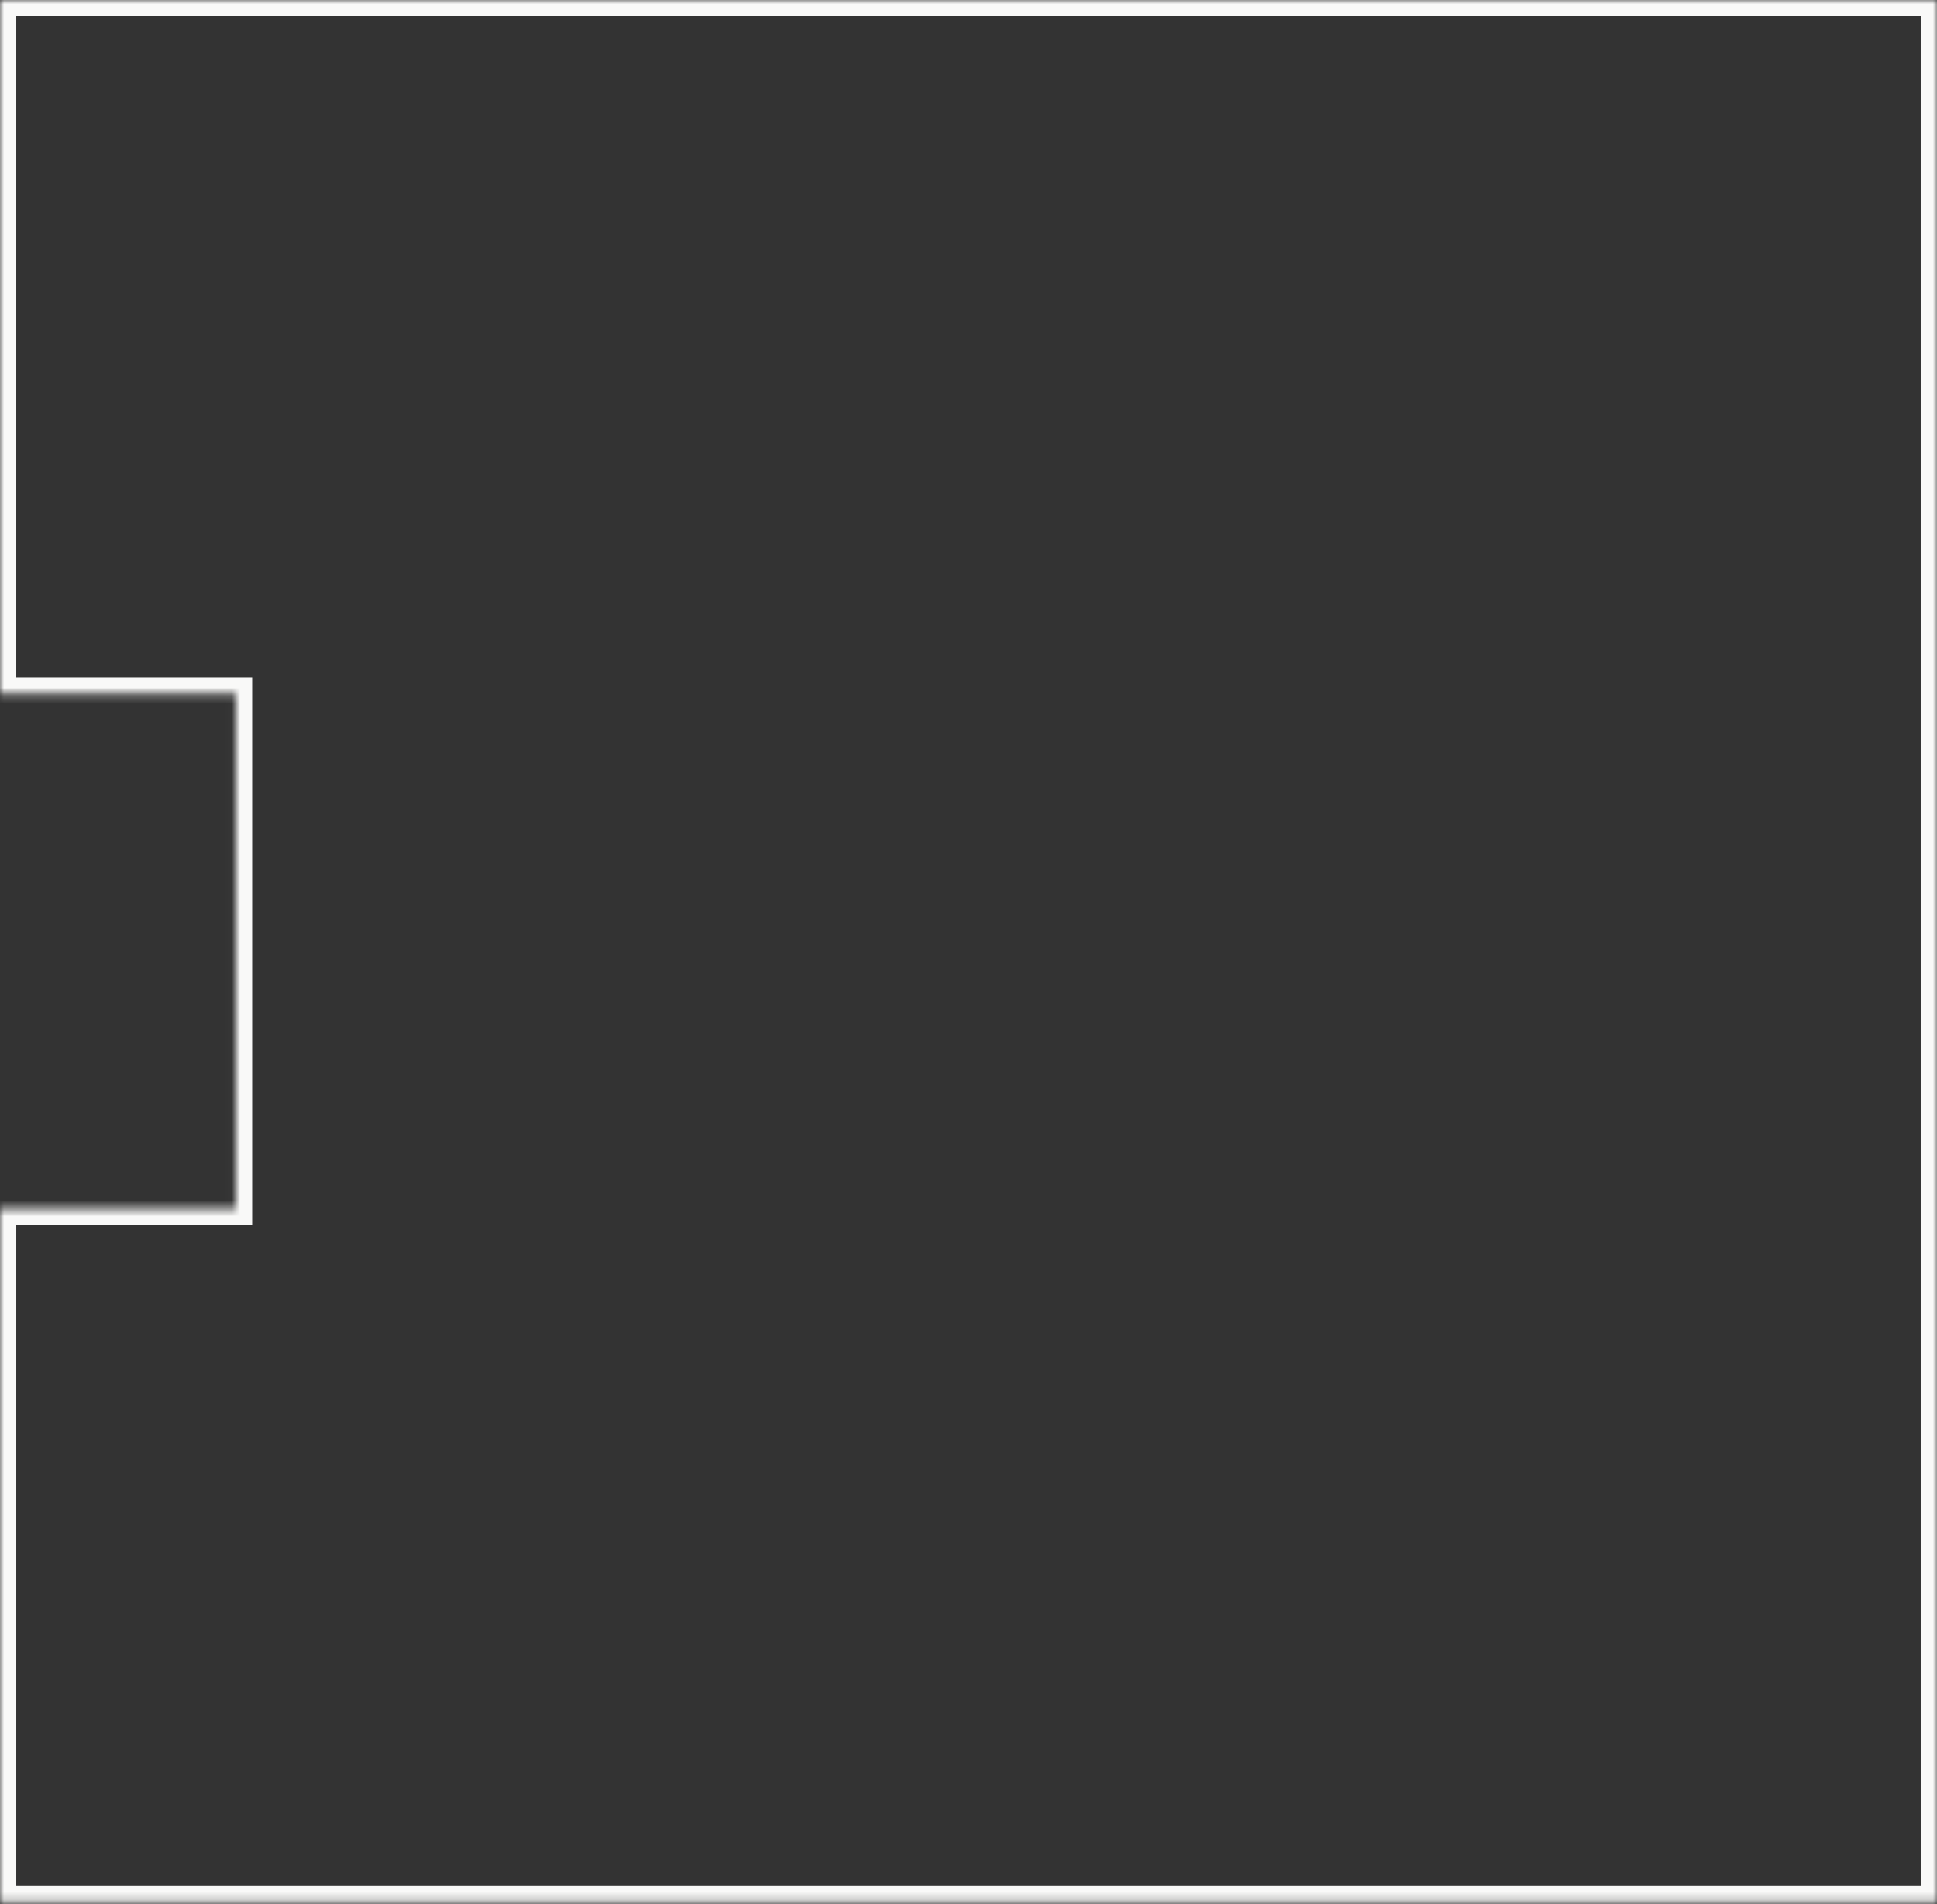 <svg xmlns="http://www.w3.org/2000/svg" width="238" height="234" fill="none"><rect width="100%" height="100%" fill="#333333" stroke="none"/><mask id="a" fill="#fff"><path d="M0 85.25h28.986v63.29H0v85.25h238V0H0v85.25Z"/></mask><path fill="#F9F9F8" d="M0 85.25v2h-2v-2h2Zm28.986 0v-2h2v2h-2Zm0 63.29h2v2h-2v-2ZM0 148.54h-2v-2h2v2Zm0 85.25v2h-2v-2h2Zm238 0h2v2h-2v-2ZM238 0v-2h2v2h-2ZM0 0h-2v-2h2v2Zm0 85.25v-2h28.986v4H0v-2Zm28.986 0h2v63.29h-4V85.25h2Zm0 63.29v2H0v-4h28.986v2ZM0 148.54h2v85.25h-4v-85.25h2Zm0 85.25v-2h238v4H0v-2Zm238 0h-2V0h4v233.79h-2ZM238 0v2H0v-4h238v2ZM0 0h2v85.25h-4V0h2Z" mask="url(#a)"/></svg>